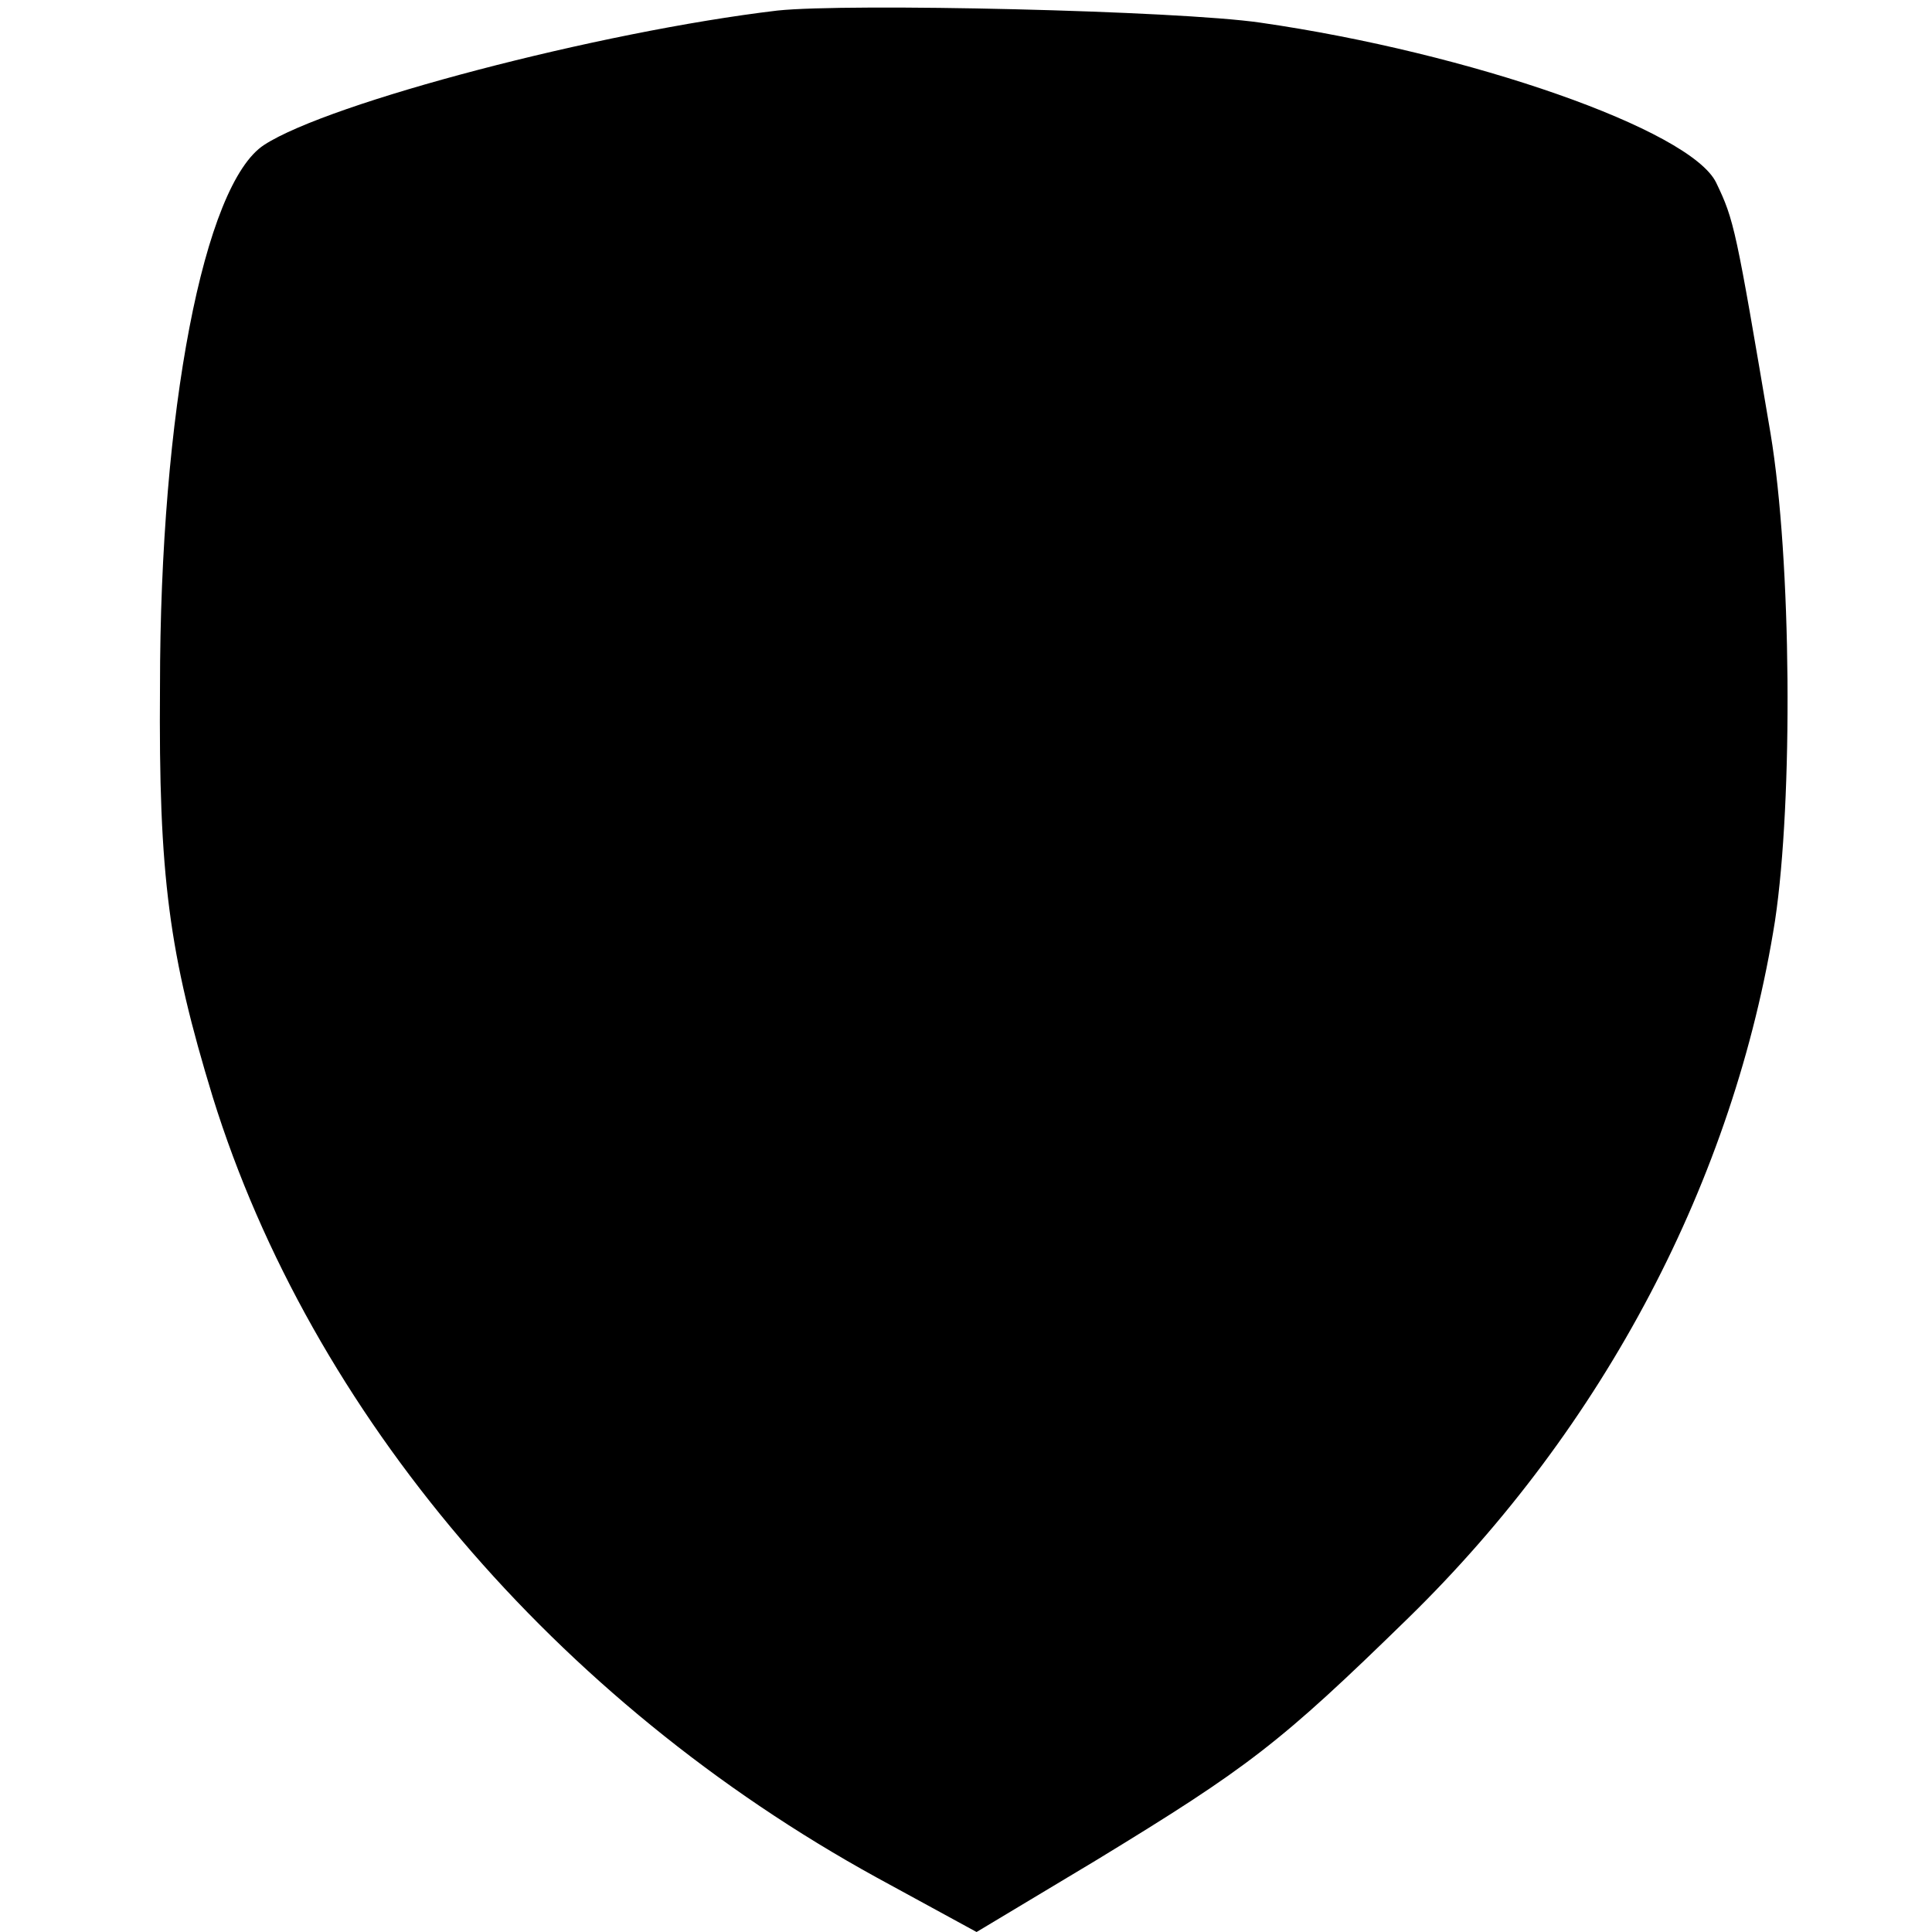 <?xml version="1.0" standalone="no"?>
<!DOCTYPE svg PUBLIC "-//W3C//DTD SVG 20010904//EN"
 "http://www.w3.org/TR/2001/REC-SVG-20010904/DTD/svg10.dtd">
<svg version="1.0" xmlns="http://www.w3.org/2000/svg"
 width="128pt" height="128pt" viewBox="0 0 128 128"
 preserveAspectRatio="xMidYMid meet">
<g transform="translate(0,128) scale(0.1,-0.1)"
fill="#000000" stroke="none">
<path d="M515 1273 c-118 -14 -297 -61 -340 -89 -40 -26 -69 -177 -69 -359 -1
-126 6 -177 35 -272 65 -209 227 -400 440 -517 l66 -36 80 48 c100 61 121 77
206 160 130 127 216 291 243 462 12 80 11 239 -3 323 -23 136 -24 141 -36 166
-17 35 -163 86 -302 106 -55 8 -273 13 -320 8z"/>
</g>
</svg>
